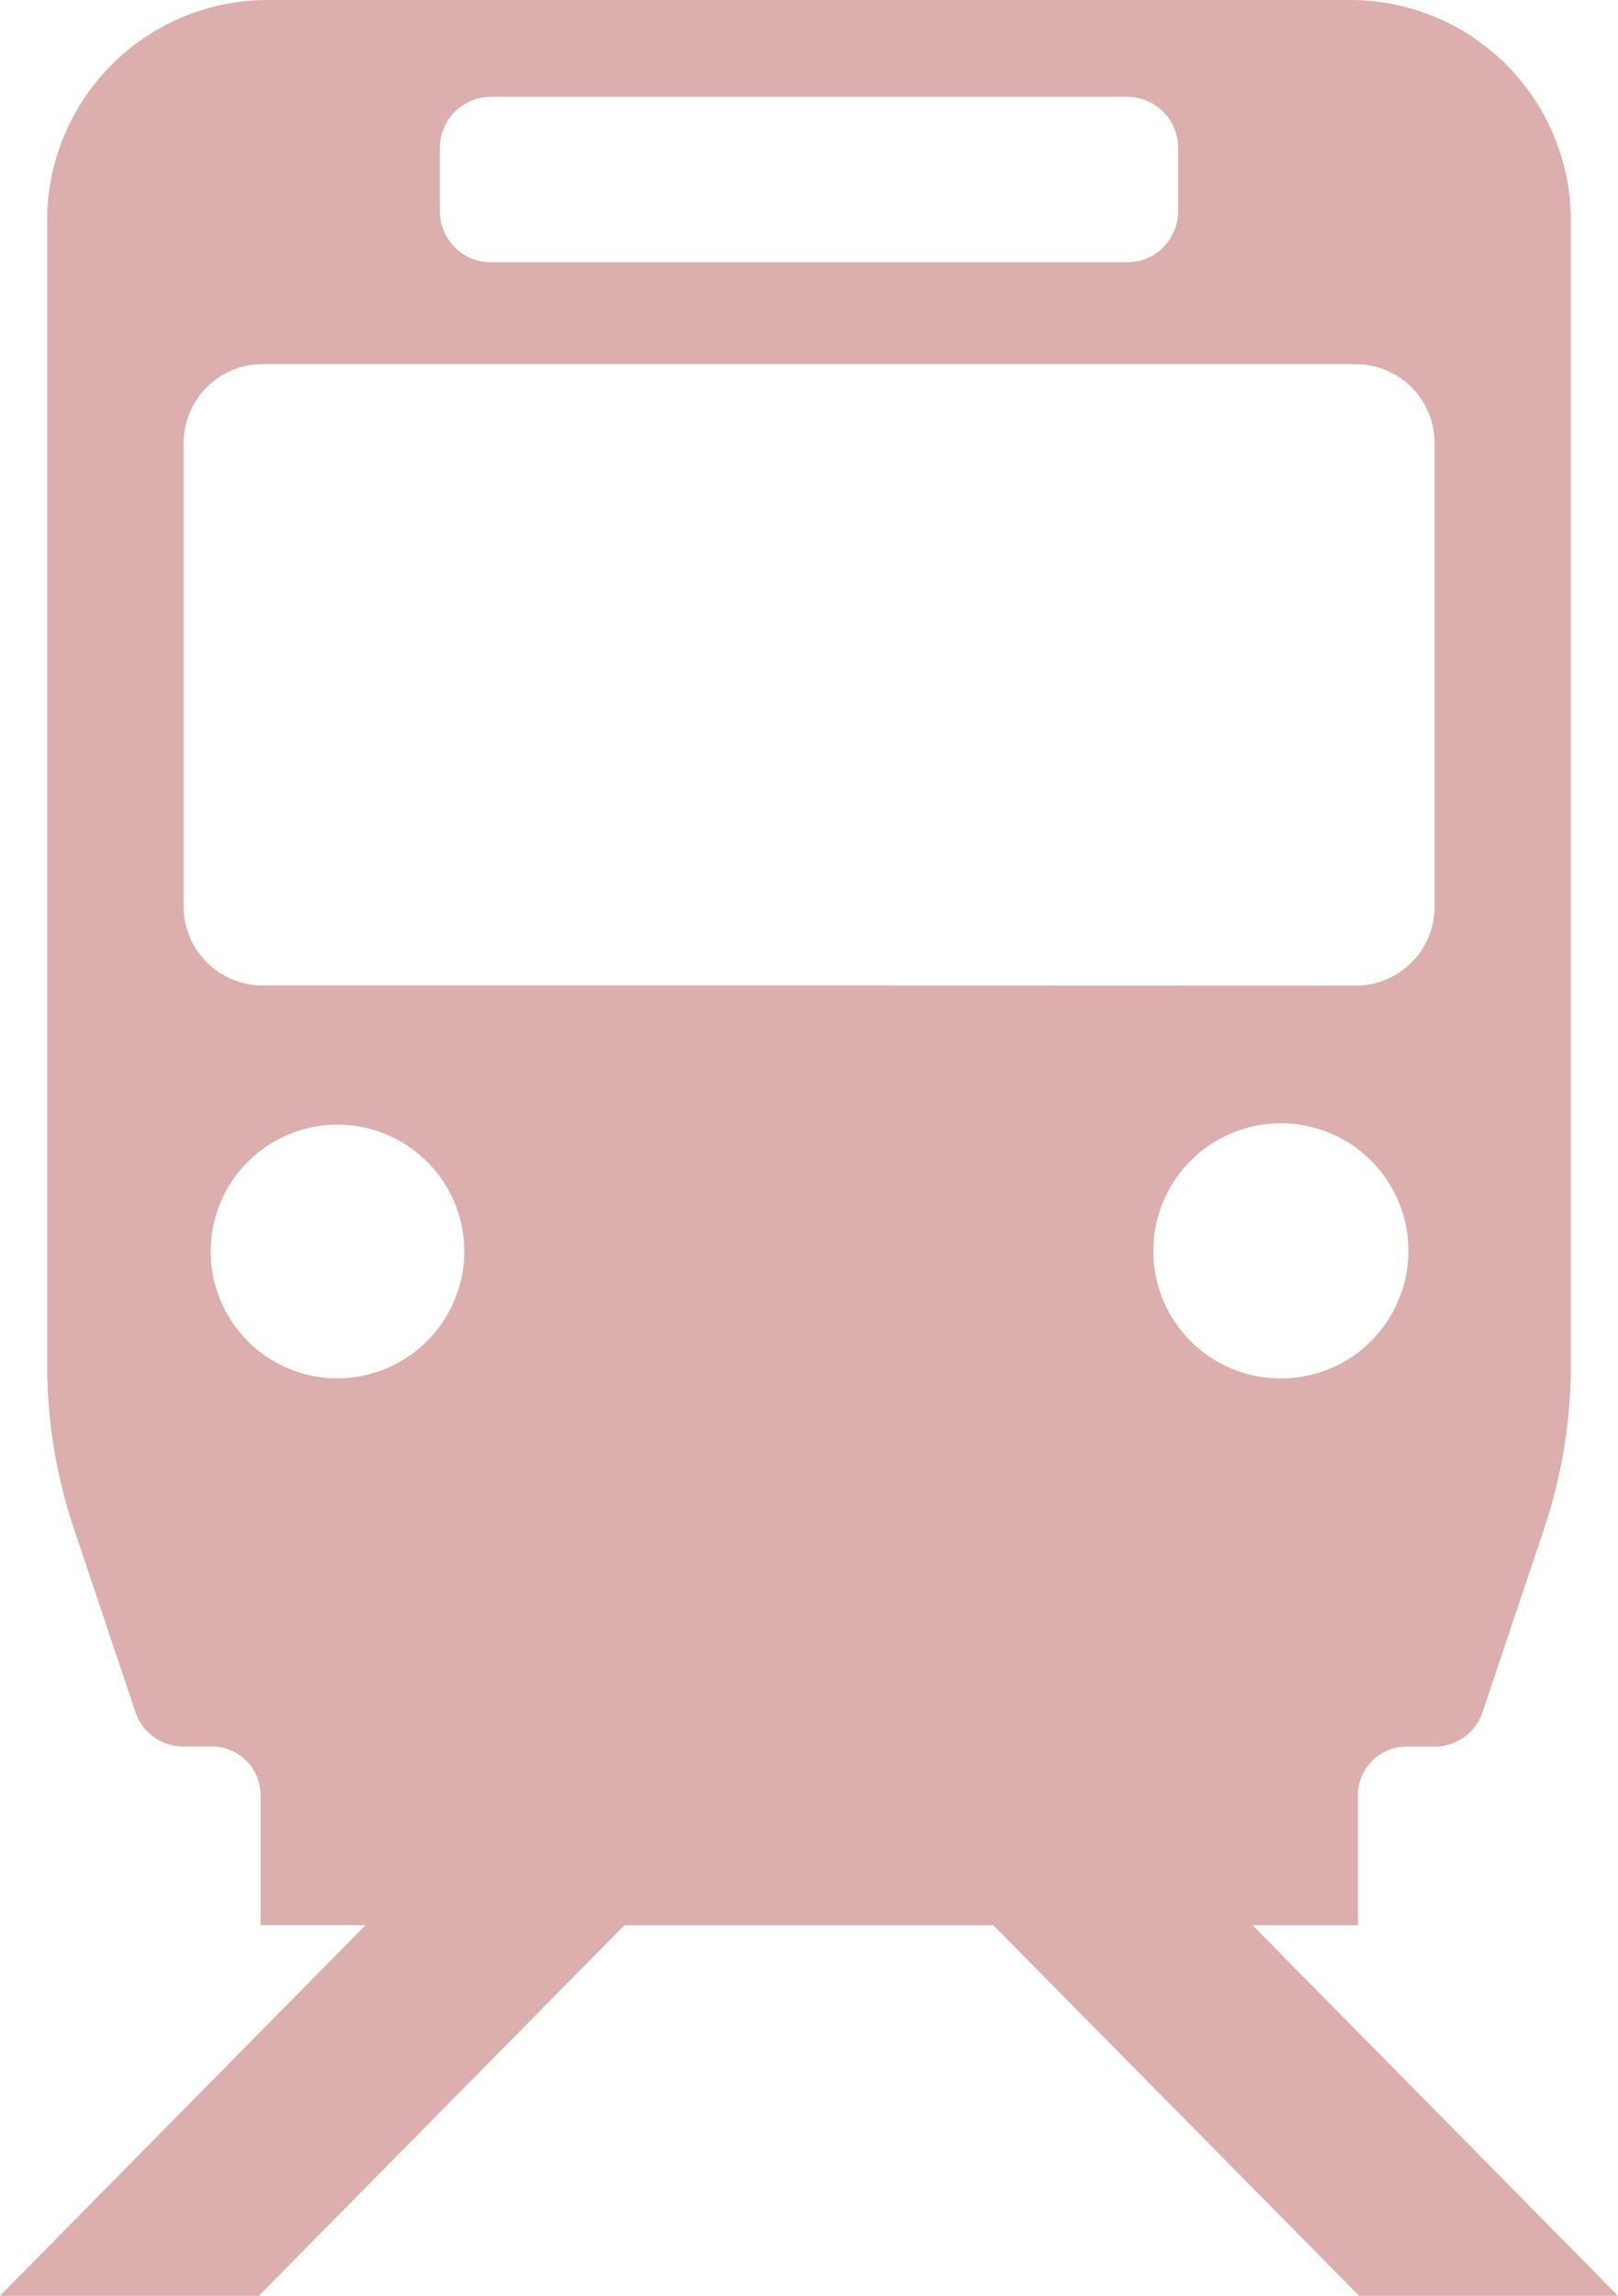 <svg data-name="グループ 830" xmlns="http://www.w3.org/2000/svg" width="19.737" height="28" viewBox="0 0 19.737 28"><defs><clipPath id="a"><path data-name="長方形 67" fill="#ddaeae" d="M0 0h19.737v28H0z"/></clipPath></defs><g data-name="グループ 8" clip-path="url(#a)"><path data-name="パス 19" d="M15.278 23.481h1.286v-1.587a.593.593 0 01.6-.592h.336a.614.614 0 00.584-.417l.751-2.239a6.3 6.3 0 00.327-2V2.683A2.692 2.692 0 0016.462 0H3.275a2.692 2.692 0 00-2.7 2.683v13.962a6.3 6.3 0 00.327 2l.751 2.239a.614.614 0 00.584.417h.341a.593.593 0 01.6.592v1.587h1.281L0 28h3.158l4.459-4.519h4.5L16.579 28h3.158zM5.366 1.8a.622.622 0 01.623-.619h7.759a.622.622 0 01.623.619v.78a.622.622 0 01-.623.619H5.989a.622.622 0 01-.623-.619zM4.108 16.811a1.547 1.547 0 111.556-1.547 1.552 1.552 0 01-1.556 1.547m5.761-4.792H3.205a.963.963 0 01-.965-.959V5.4a.963.963 0 01.965-.959h13.327a.963.963 0 01.968.959v5.662a.963.963 0 01-.965.959zm4.2 3.246a1.556 1.556 0 111.556 1.547 1.552 1.552 0 01-1.556-1.547" fill="#ddaeae"/></g></svg>